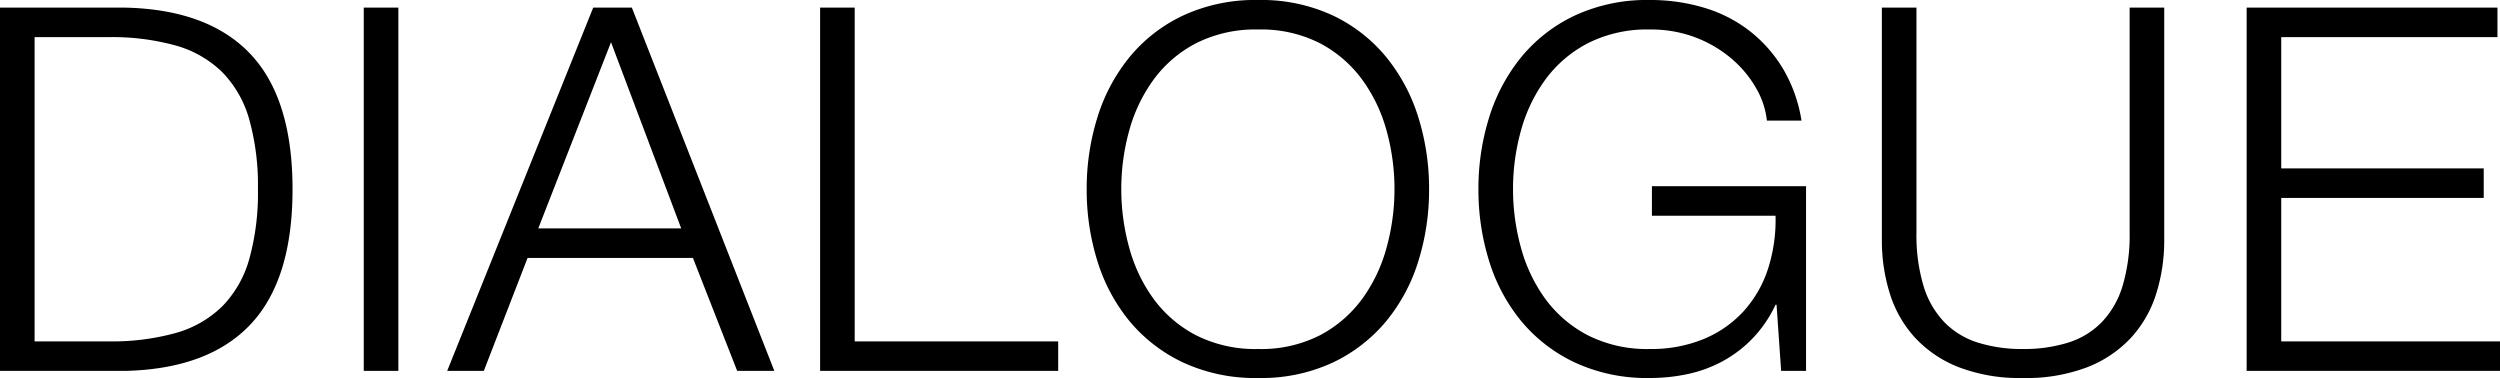 <svg xmlns="http://www.w3.org/2000/svg" width="393.12" height="59.44" viewBox="0 0 393.12 59.44">
  <path id="パス_165" data-name="パス 165" d="M5.76-57.12V0H25.52Q38.56-.32,45.16-7.32t6.6-21.24q0-14.24-6.6-21.24T25.52-57.12ZM11.2-4.64V-52.48H22.8a37.47,37.47,0,0,1,10.6,1.32,16.97,16.97,0,0,1,7.32,4.2,17.275,17.275,0,0,1,4.24,7.44,38.672,38.672,0,0,1,1.36,10.96A38.672,38.672,0,0,1,44.96-17.6a17.275,17.275,0,0,1-4.24,7.44,16.97,16.97,0,0,1-7.32,4.2A37.47,37.47,0,0,1,22.8-4.64ZM62.96-57.12V0H68.4V-57.12ZM90.4-22.4l11.44-29.28L112.88-22.4Zm8.64-34.72L76.08,0h5.76l6.88-17.76h26L121.68,0h5.84l-22.4-57.12Zm35.68,0V0h37.44V-4.64h-32V-57.12Zm47.36,28.56a34.329,34.329,0,0,1,1.24-9.2,24.645,24.645,0,0,1,3.84-8.04,19.337,19.337,0,0,1,6.68-5.72,20.6,20.6,0,0,1,9.76-2.16,20.361,20.361,0,0,1,9.72,2.16,19.445,19.445,0,0,1,6.64,5.72,24.644,24.644,0,0,1,3.84,8.04,34.329,34.329,0,0,1,1.24,9.2,34.473,34.473,0,0,1-1.24,9.16,24.593,24.593,0,0,1-3.84,8.08,19.445,19.445,0,0,1-6.64,5.72,20.361,20.361,0,0,1-9.72,2.16,20.6,20.6,0,0,1-9.76-2.16,19.337,19.337,0,0,1-6.68-5.72,24.593,24.593,0,0,1-3.84-8.08A34.473,34.473,0,0,1,182.08-28.56Zm-5.44,0a37.5,37.5,0,0,0,1.68,11.28,27.718,27.718,0,0,0,5.04,9.44,24.5,24.5,0,0,0,8.44,6.52,26.96,26.96,0,0,0,11.8,2.44,26.7,26.7,0,0,0,11.76-2.44,24.6,24.6,0,0,0,8.4-6.52,27.718,27.718,0,0,0,5.04-9.44,37.5,37.5,0,0,0,1.68-11.28,37.5,37.5,0,0,0-1.68-11.28,28.157,28.157,0,0,0-5.04-9.48,24.376,24.376,0,0,0-8.4-6.56,26.7,26.7,0,0,0-11.76-2.44,26.96,26.96,0,0,0-11.8,2.44,24.278,24.278,0,0,0-8.44,6.56,28.157,28.157,0,0,0-5.04,9.48A37.5,37.5,0,0,0,176.64-28.56ZM289.76,0V-29.04H265.52v4.64h19.44a25.017,25.017,0,0,1-1.2,8.4,18.26,18.26,0,0,1-3.84,6.64A17.6,17.6,0,0,1,273.64-5a21.647,21.647,0,0,1-8.44,1.56,20.6,20.6,0,0,1-9.76-2.16,19.337,19.337,0,0,1-6.68-5.72,24.593,24.593,0,0,1-3.84-8.08,34.473,34.473,0,0,1-1.24-9.16,34.329,34.329,0,0,1,1.24-9.2,24.645,24.645,0,0,1,3.84-8.04,19.337,19.337,0,0,1,6.68-5.72,20.6,20.6,0,0,1,9.76-2.16,19.561,19.561,0,0,1,7.36,1.32,19.384,19.384,0,0,1,5.64,3.4,17.392,17.392,0,0,1,3.76,4.6,12.823,12.823,0,0,1,1.64,5h5.44a22.917,22.917,0,0,0-2.96-8.24,21.7,21.7,0,0,0-5.28-5.92,21.86,21.86,0,0,0-7.12-3.6,29.361,29.361,0,0,0-8.48-1.2,26.96,26.96,0,0,0-11.8,2.44,24.278,24.278,0,0,0-8.44,6.56,28.157,28.157,0,0,0-5.04,9.48,37.5,37.5,0,0,0-1.68,11.28,37.5,37.5,0,0,0,1.68,11.28,27.717,27.717,0,0,0,5.04,9.44,24.5,24.5,0,0,0,8.44,6.52,26.96,26.96,0,0,0,11.8,2.44,28.132,28.132,0,0,0,6.04-.64,20.509,20.509,0,0,0,5.48-2.04,19.427,19.427,0,0,0,4.68-3.6,19.514,19.514,0,0,0,3.56-5.24h.16L285.84,0Zm11.92-57.12v36.56a27.816,27.816,0,0,0,1.24,8.36,18.332,18.332,0,0,0,3.92,6.92A18.627,18.627,0,0,0,313.72-.6a26.683,26.683,0,0,0,10.12,1.72A26.925,26.925,0,0,0,334.04-.6a18.627,18.627,0,0,0,6.88-4.68,18.332,18.332,0,0,0,3.92-6.92,27.816,27.816,0,0,0,1.24-8.36V-57.12h-5.44v35.36a27.772,27.772,0,0,1-1.12,8.44,14.127,14.127,0,0,1-3.28,5.68,12.7,12.7,0,0,1-5.28,3.2,23.309,23.309,0,0,1-7.12,1,23.019,23.019,0,0,1-7.04-1,12.7,12.7,0,0,1-5.28-3.2,14.127,14.127,0,0,1-3.28-5.68,27.772,27.772,0,0,1-1.12-8.44V-57.12Zm57.36,0V0h39.84V-4.64h-34.4V-27.2h31.84v-4.64H364.48V-52.48h34v-4.64Z" transform="translate(-5.76 58.32)"/>
</svg>
